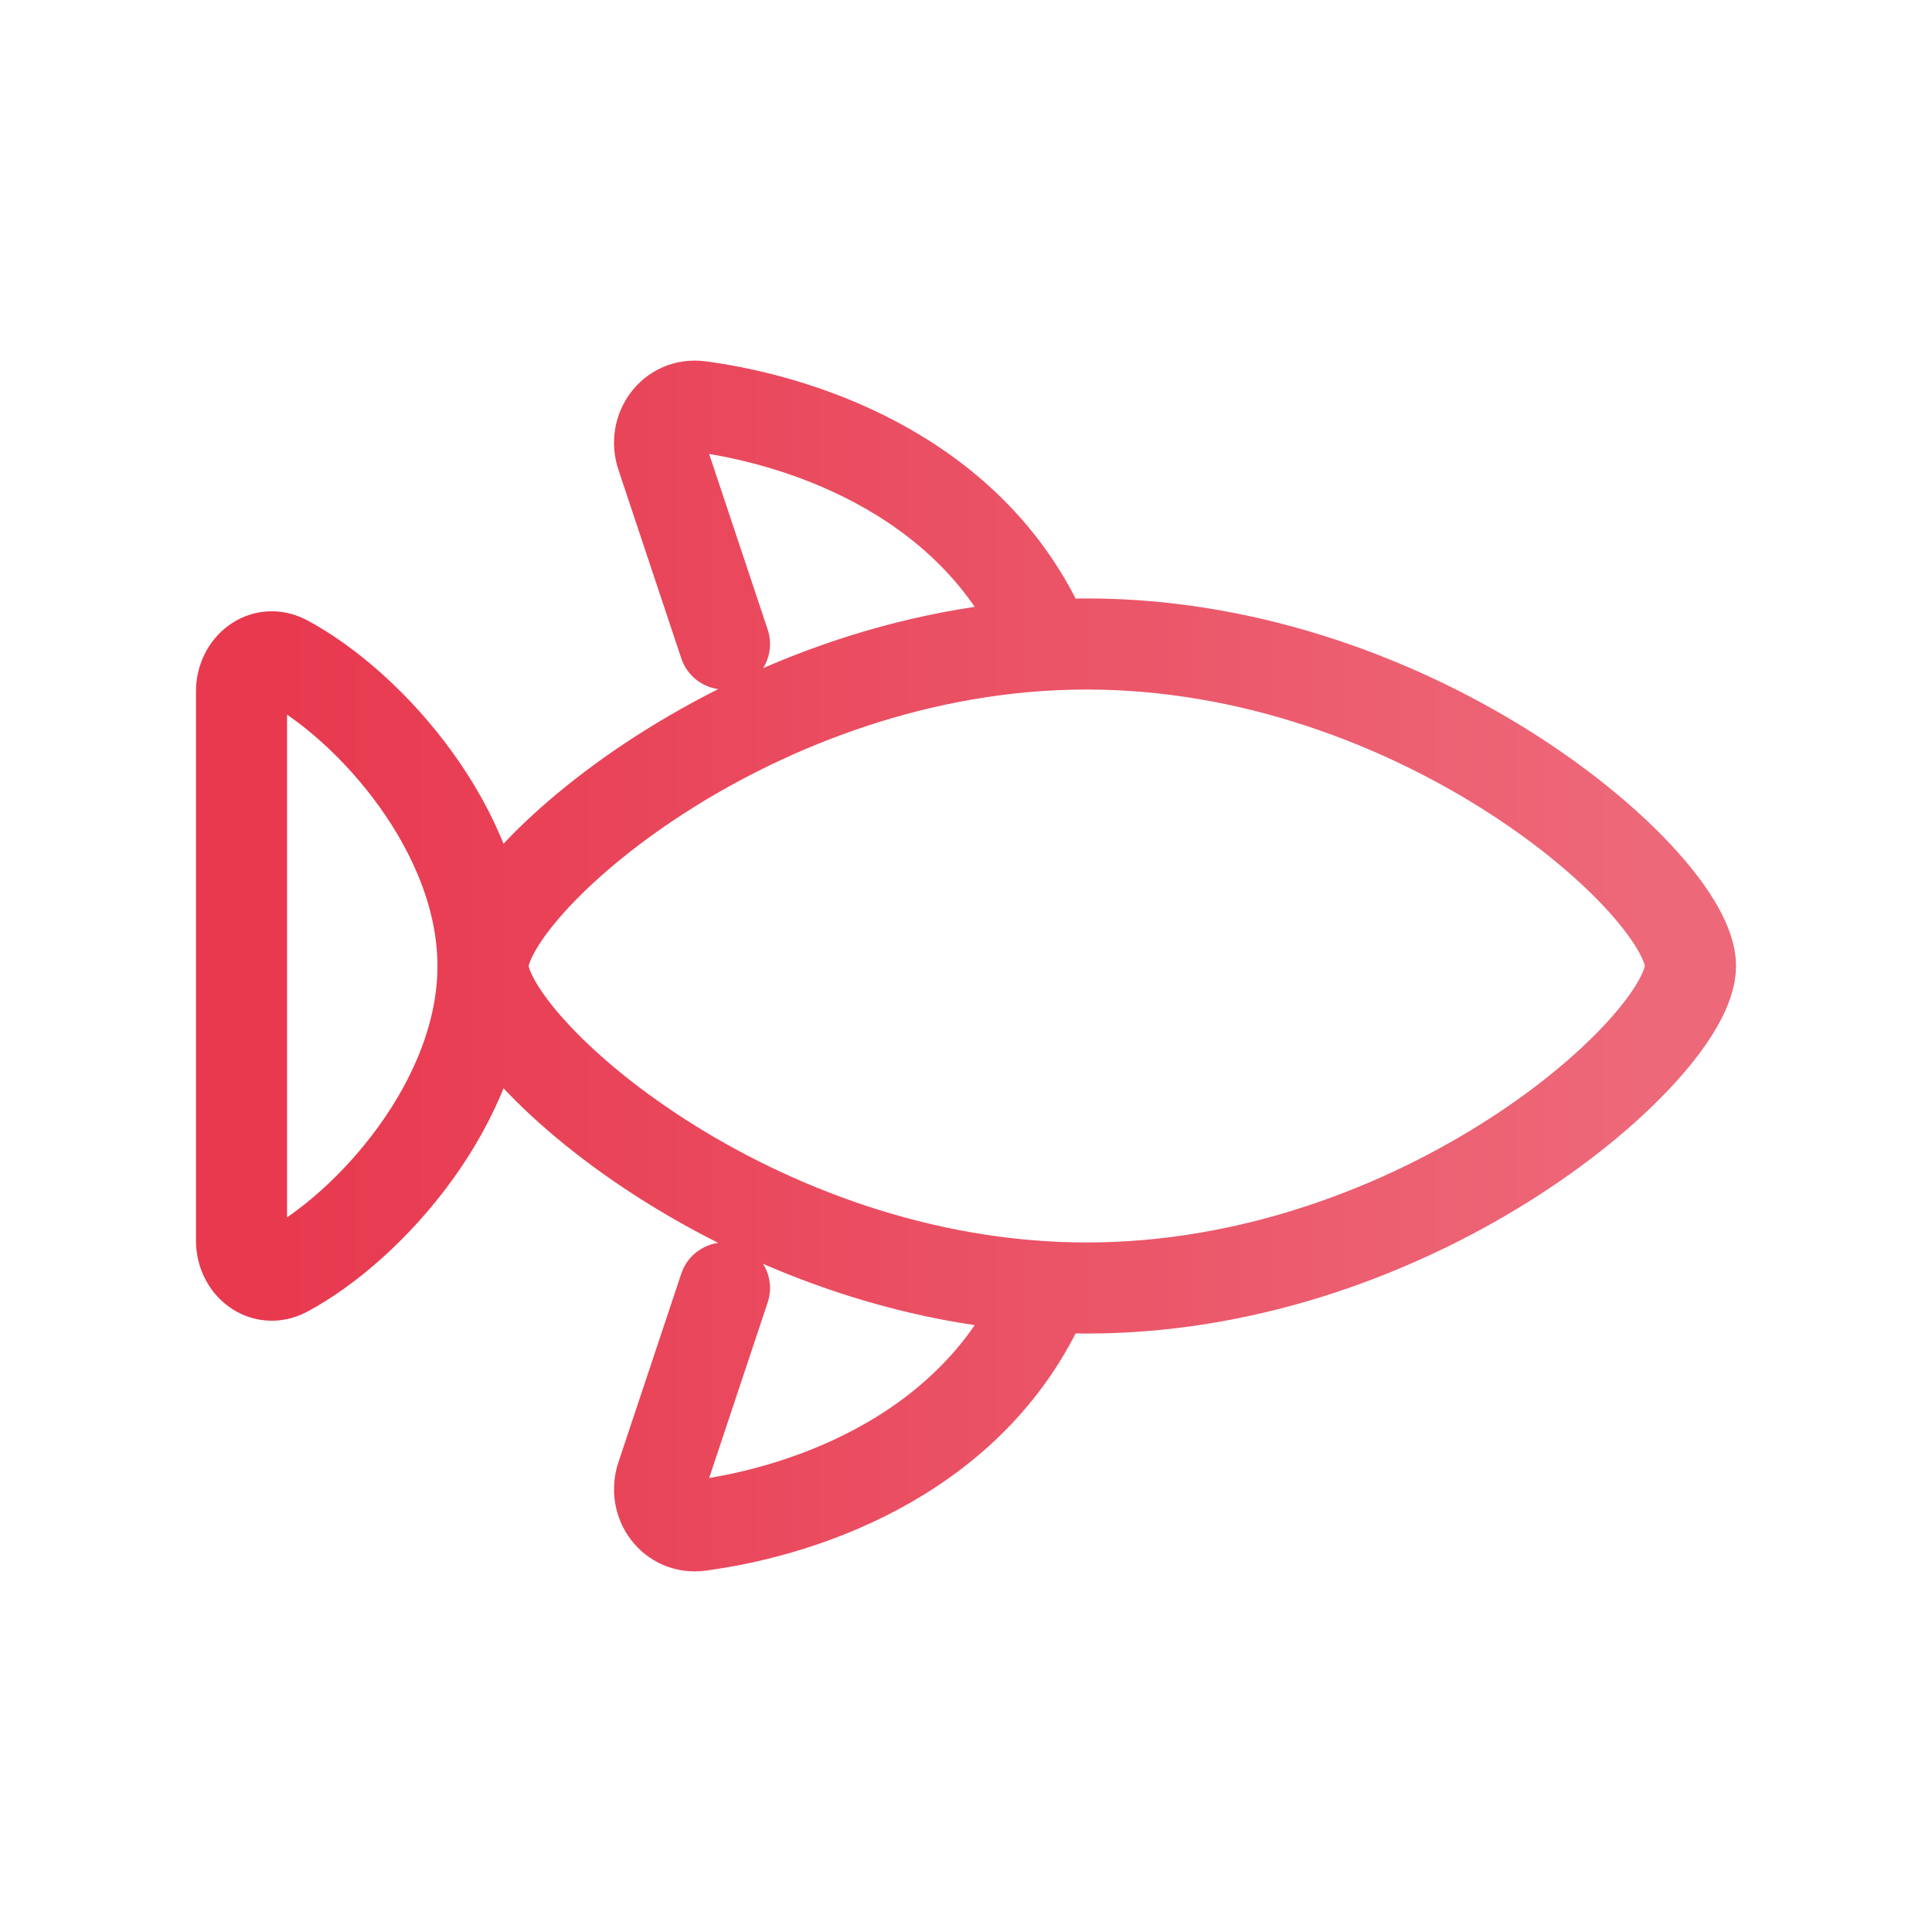 <?xml version="1.0" encoding="UTF-8"?> <svg xmlns="http://www.w3.org/2000/svg" width="49" height="49" viewBox="0 0 49 49" fill="none"><path d="M12.25 24.5C12.25 26.542 19.106 32.667 27.562 32.667C36.019 32.667 42.875 26.542 42.875 24.5C42.875 22.458 36.019 16.333 27.562 16.333C19.106 16.333 12.25 22.458 12.25 24.5ZM12.25 24.5C12.25 21.076 9.38 17.892 7.249 16.752C6.693 16.454 6.125 16.908 6.125 17.538V31.462C6.125 32.092 6.693 32.546 7.249 32.248C9.38 31.108 12.25 27.924 12.25 24.5ZM26.542 32.667C24.822 36.793 20.569 38.313 17.745 38.69C17.054 38.783 16.561 38.109 16.781 37.448L18.375 32.667M26.542 16.333C24.822 12.207 20.569 10.687 17.745 10.309C17.054 10.217 16.561 10.891 16.781 11.552L18.375 16.333" stroke="url(#paint0_linear_568_41)" stroke-width="2.31" stroke-linecap="round"></path><defs><linearGradient id="paint0_linear_568_41" x1="41.794" y1="25.335" x2="7.206" y2="25.335" gradientUnits="userSpaceOnUse"><stop stop-color="#ED6879"></stop><stop offset="1" stop-color="#E8394F"></stop></linearGradient></defs></svg> 